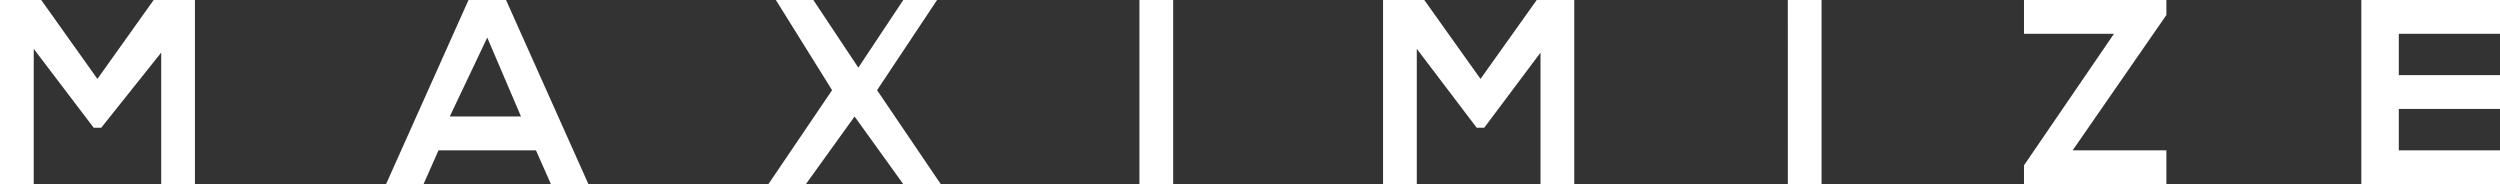 <svg xmlns="http://www.w3.org/2000/svg" width="290" height="21.358" viewBox="0 0 290 21.358">
  <rect x="0" y="0" width="290" height="21.358" fill="#333333" stroke="none"/>
  <path id="loading_logotype-1" d="M17.826,83.6,11.3,92.753,4.783,83.6H0v21.358H3.913V89.266L10.87,98.42h.87L18.7,89.7v15.256h3.913V83.6Zm160.435,0-6.522,9.153L165.217,83.6h-4.783v21.358h3.913V89.266L171.3,98.42h.87L178.7,89.7v15.256h3.913V83.6ZM56.522,87.959l3.913,9.153H52.174ZM54.348,83.6l-9.565,21.358H49.13l1.739-3.923h11.3l1.739,3.923h4.348L58.7,83.6Zm50.435,0-5.217,7.846L94.348,83.6H90l6.522,10.461-7.391,10.9h4.348l5.652-7.846,5.652,7.846h4.348l-7.391-10.9L108.7,83.6h-3.913Zm27.391,21.358h3.913V83.6h-3.913Zm75.217,0H211.3V83.6h-3.913ZM234.783,83.6v3.923h10.435l-10.435,15.256v2.179H251.3v-3.923h-10.87L251.3,85.343V83.6Zm39.13,0v21.358H290v-3.923H278.261V96.24H290V92.318H278.261V87.523H290V83.6Z" transform="translate(0 -83.6)" fill="#fff"/>
</svg>

